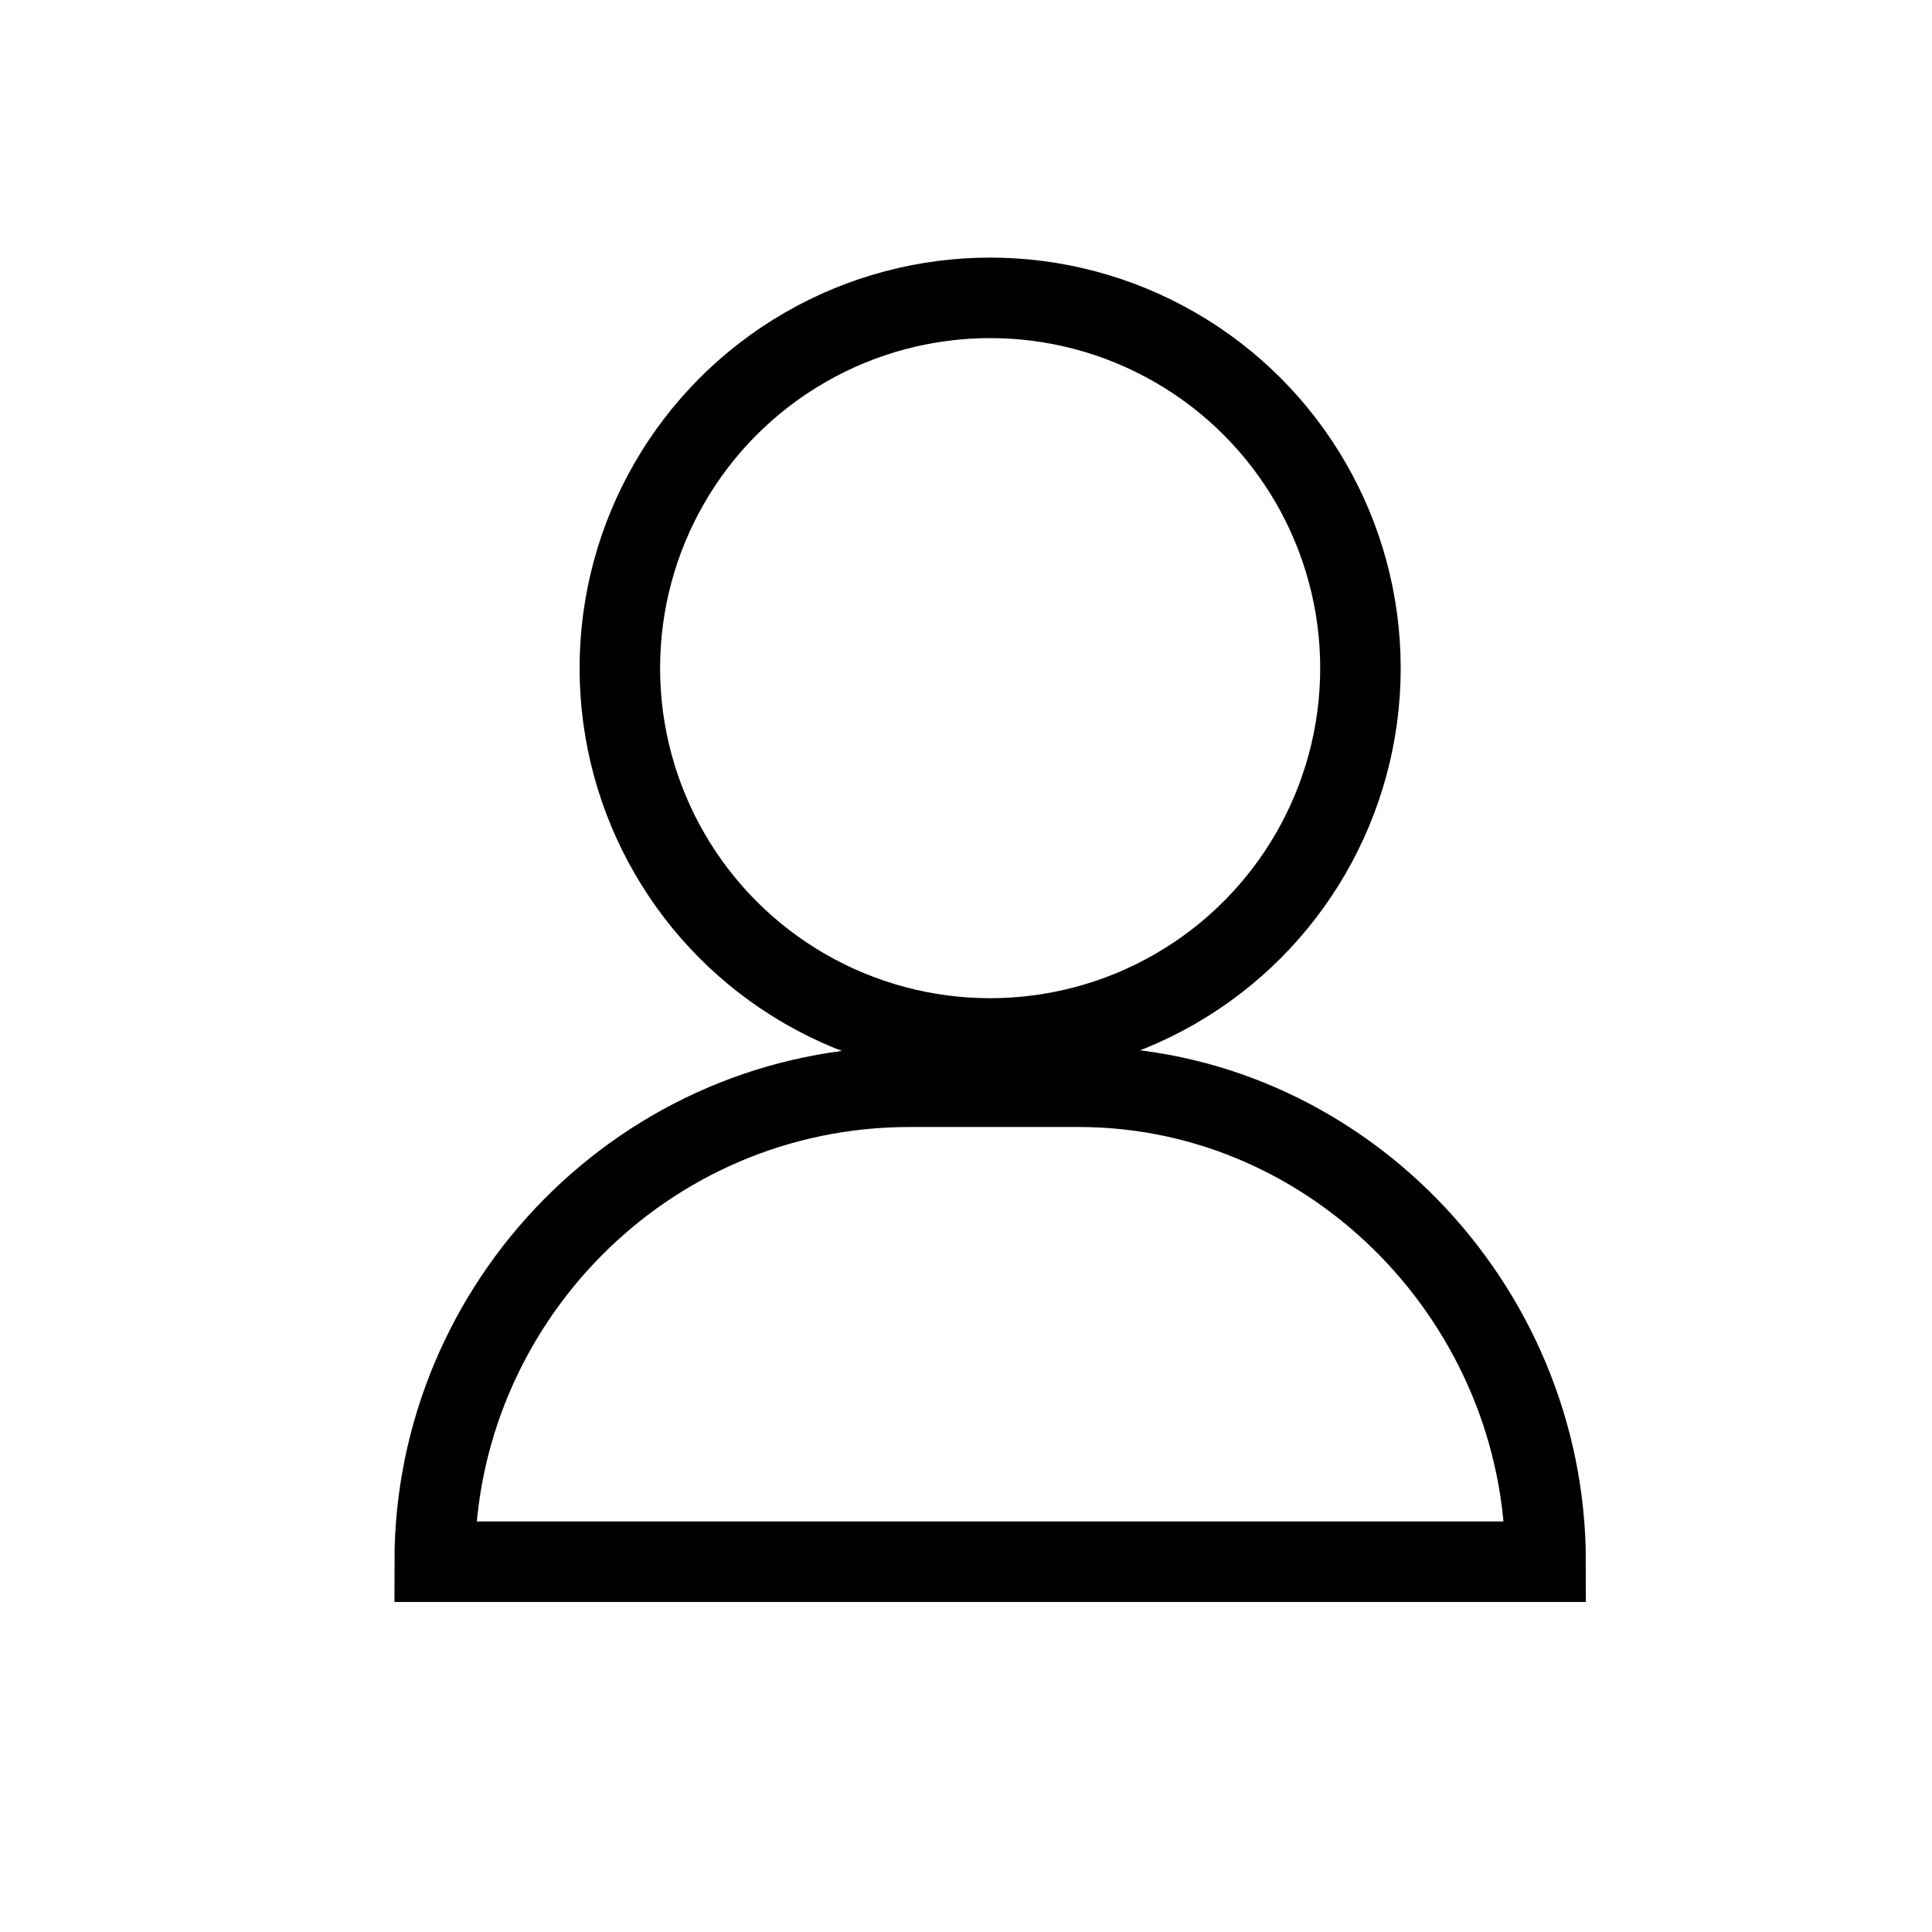<?xml version="1.0" encoding="utf-8"?>
<!-- Generator: Adobe Illustrator 27.9.0, SVG Export Plug-In . SVG Version: 6.00 Build 0)  -->
<svg version="1.1" id="Calque_1" xmlns="http://www.w3.org/2000/svg" xmlns:xlink="http://www.w3.org/1999/xlink" x="0px" y="0px"
	 viewBox="0 0 24 24" style="enable-background:new 0 0 24 24;" xml:space="preserve">
<style type="text/css">
	.st0{fill:none;stroke:#000000;stroke-miterlimit:10;}
</style>
<circle class="st0" cx="12.3" cy="8.3" r="4.6"/>
<path class="st0" d="M19.2,19.4H5.4v0c0-3.2,2.6-5.9,5.9-5.9h2.1C16.6,13.5,19.2,16.2,19.2,19.4L19.2,19.4z"/>
</svg>

